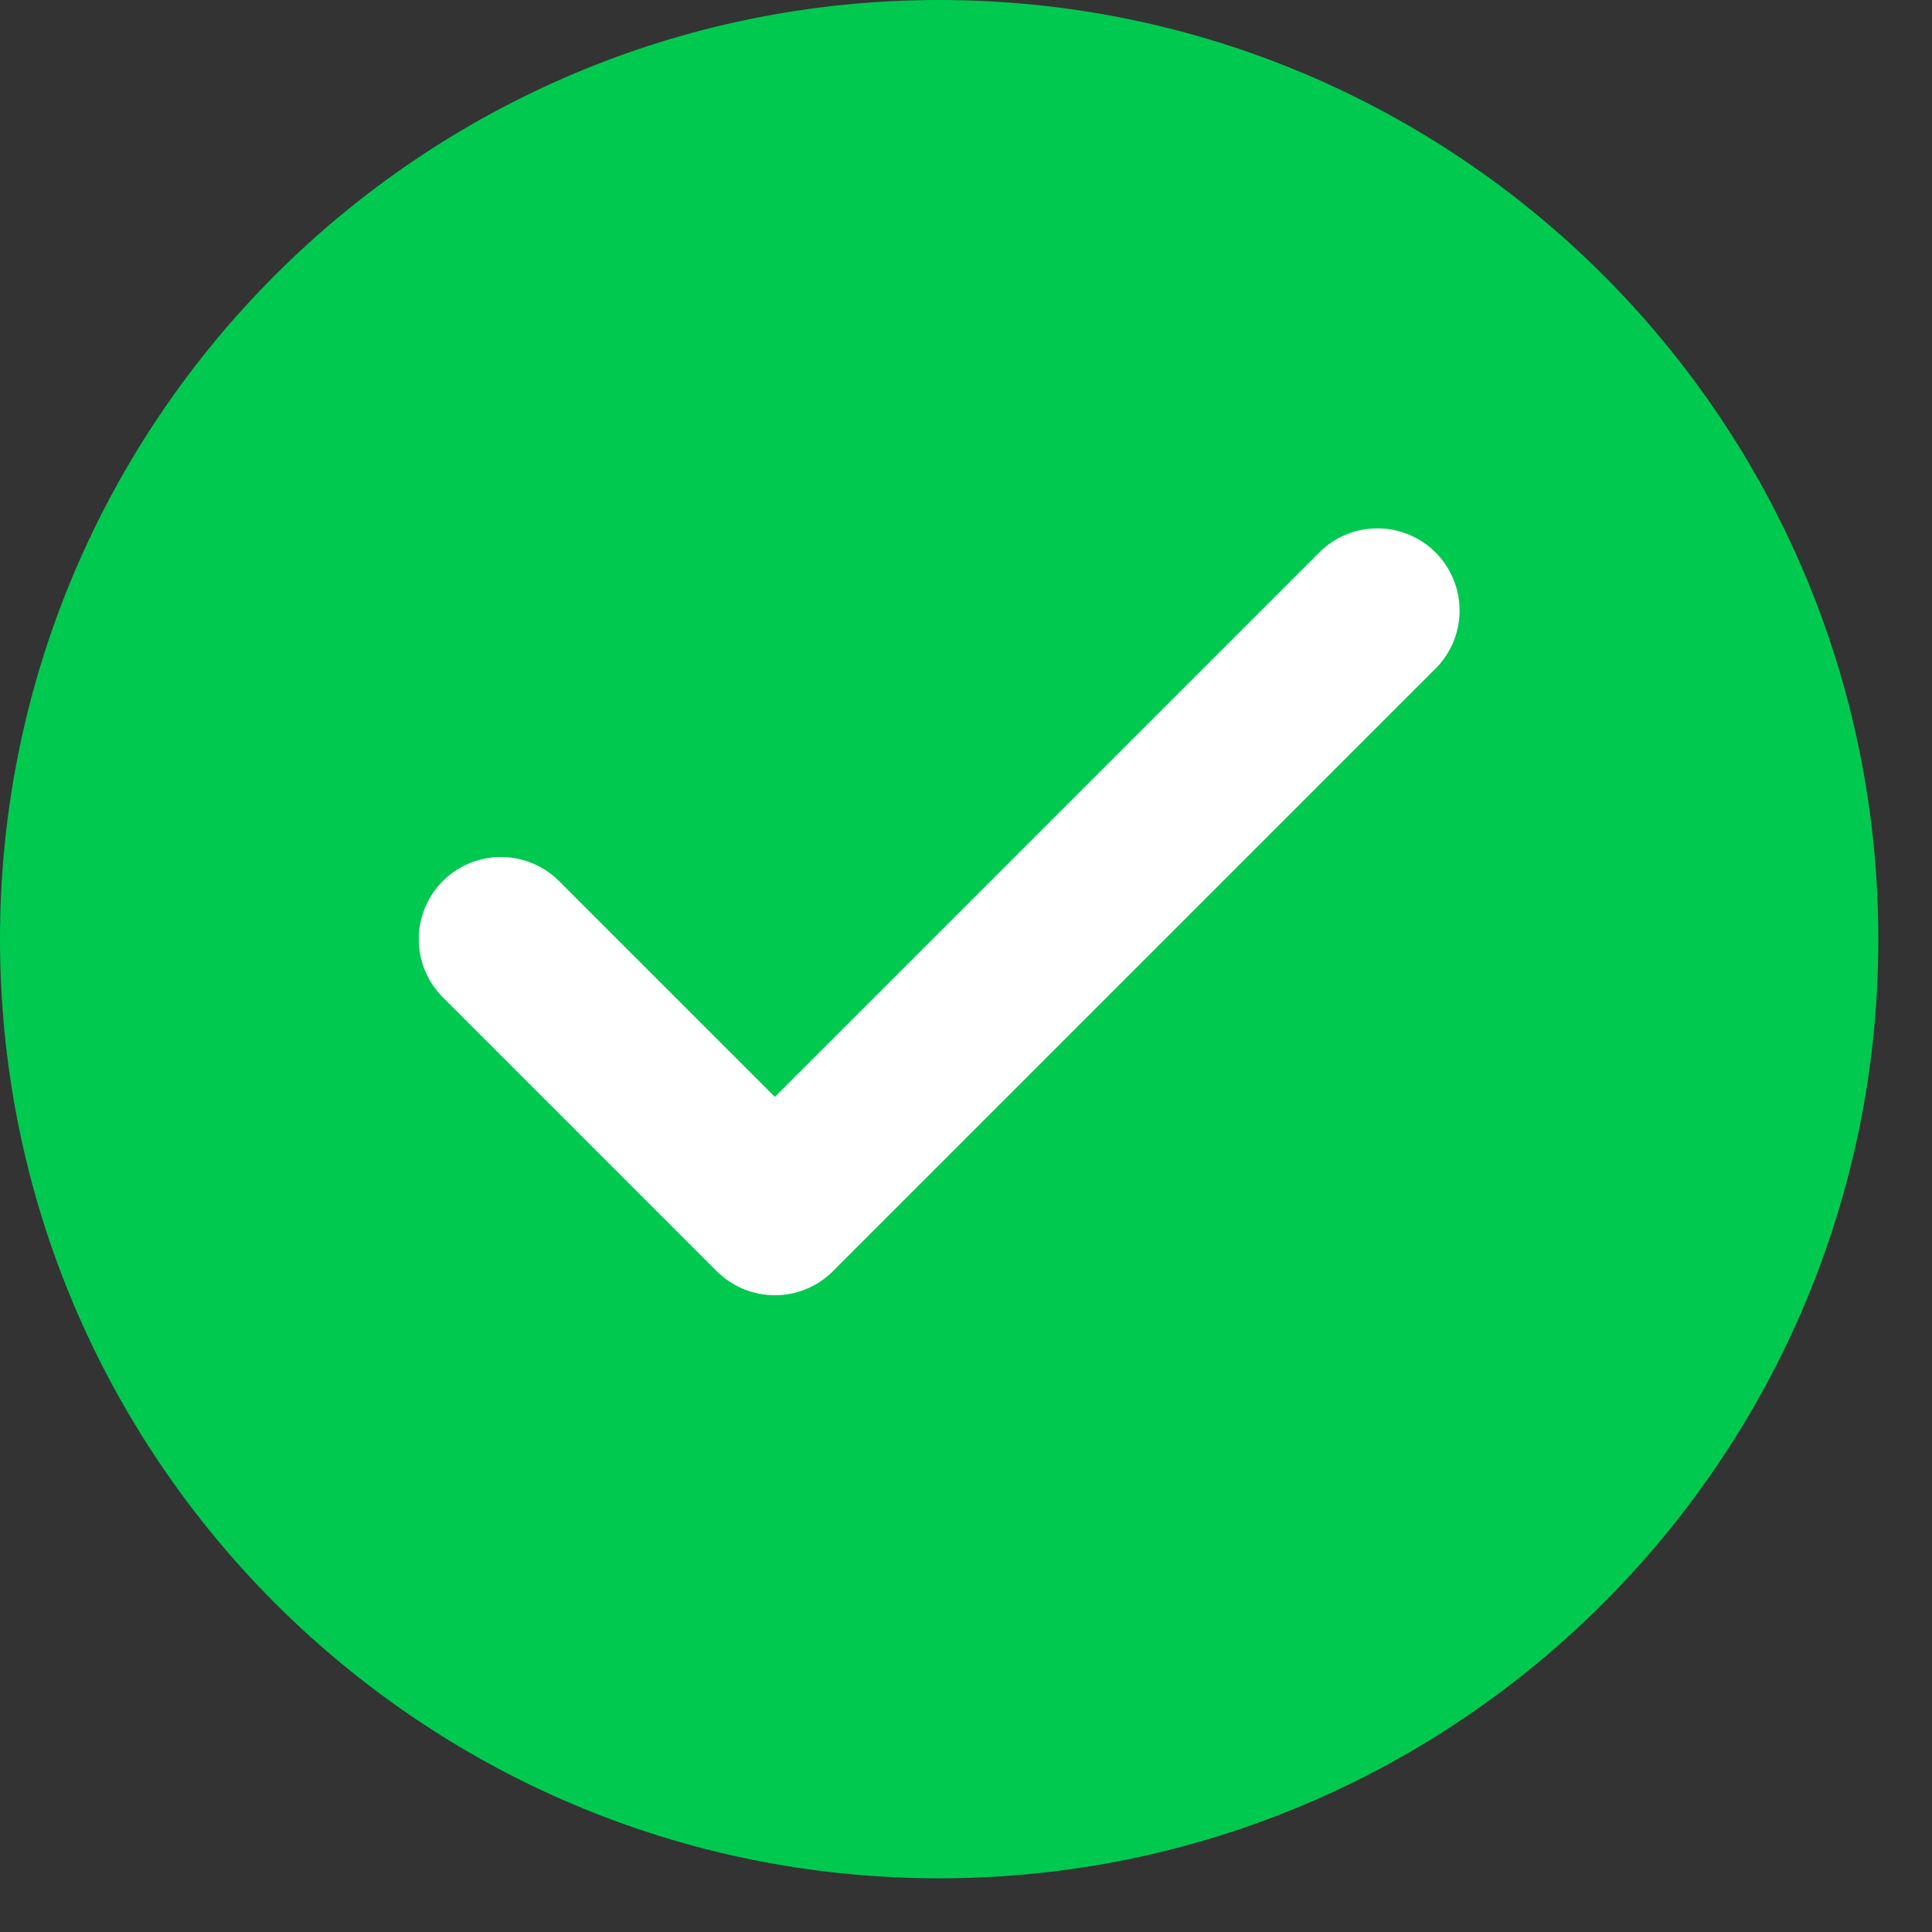 <svg xmlns="http://www.w3.org/2000/svg" width="18" height="18" viewBox="0 0 18 18" fill="none"><rect x="0" y="0" width="18" height="18" fill="#333333" stroke="none"/><path d="M0 8.75C0 3.918 3.918 0 8.75 0C13.582 0 17.5 3.918 17.5 8.75C17.5 13.582 13.582 17.5 8.75 17.5C3.918 17.5 0 13.582 0 8.75Z" fill="#00C950"></path><path d="M12.833 5.688L7.219 11.302L4.667 8.75" stroke="white" stroke-width="1.531" stroke-linecap="round" stroke-linejoin="round"></path></svg>